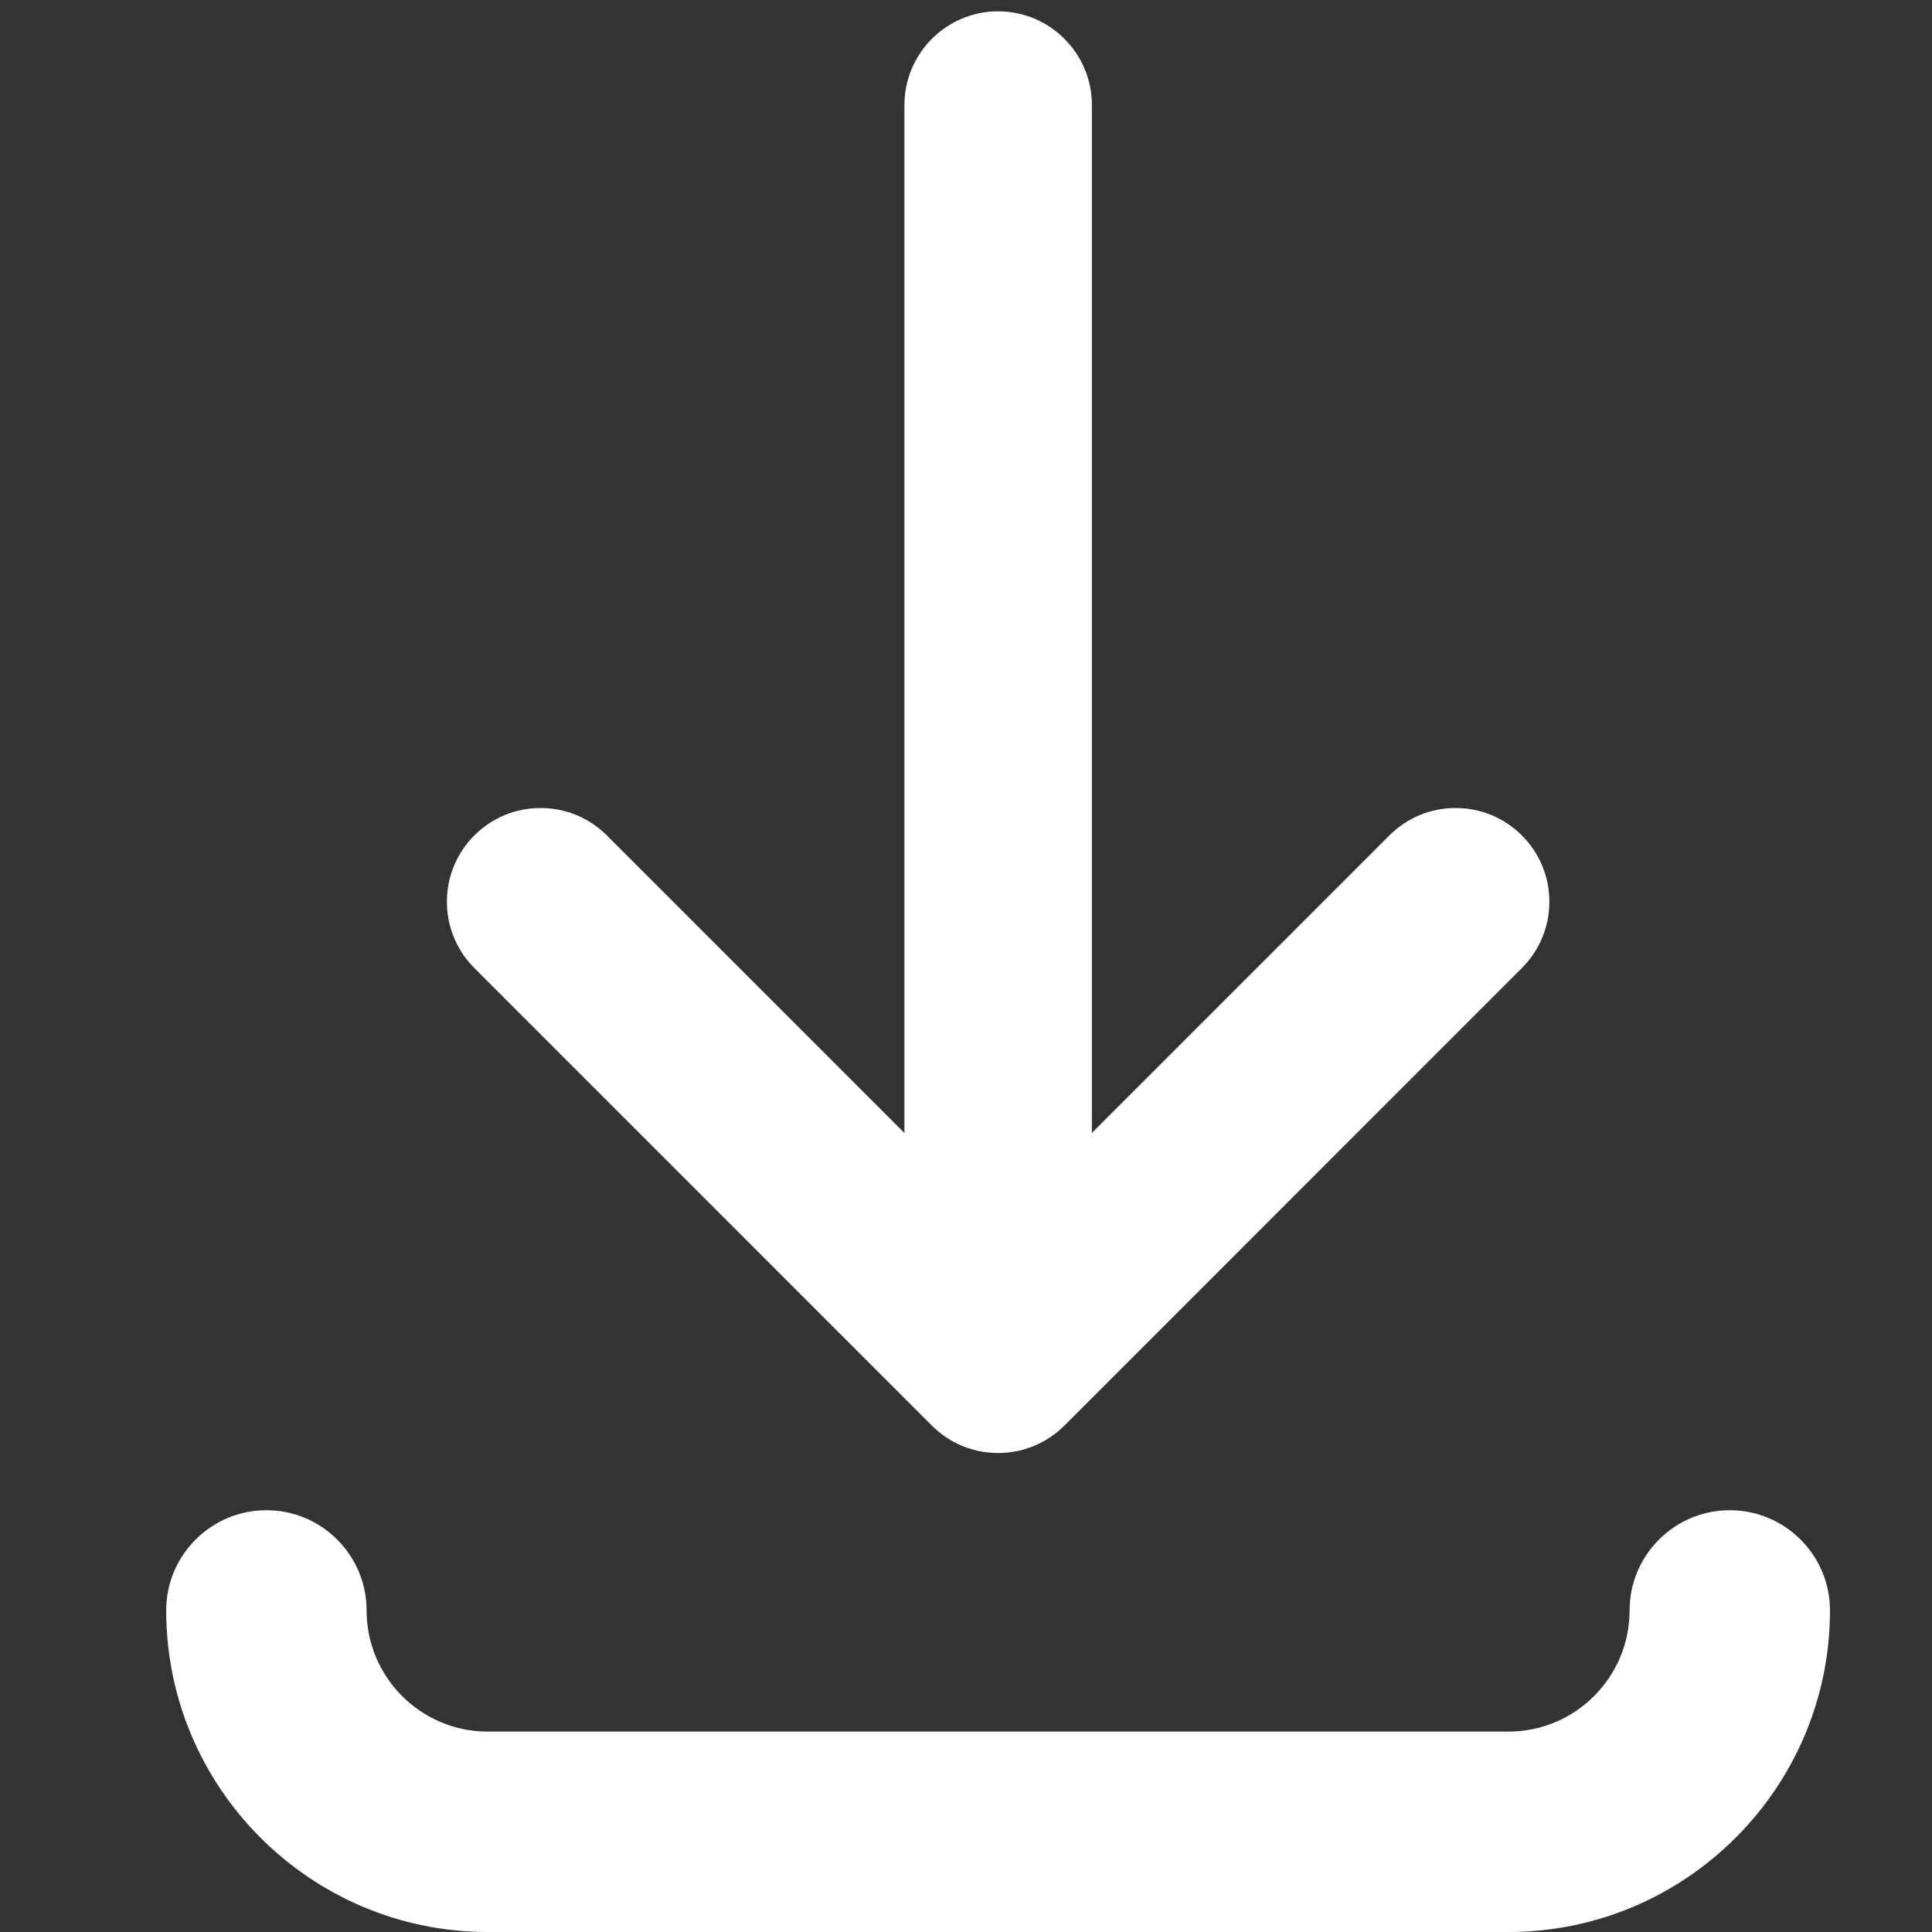 <?xml version="1.0" encoding="utf-8"?>
<!-- Generator: Adobe Illustrator 16.0.0, SVG Export Plug-In . SVG Version: 6.00 Build 0)  -->
<!DOCTYPE svg PUBLIC "-//W3C//DTD SVG 1.1//EN" "http://www.w3.org/Graphics/SVG/1.1/DTD/svg11.dtd">
<svg version="1.1" id="Capa_1" xmlns="http://www.w3.org/2000/svg" xmlns:xlink="http://www.w3.org/1999/xlink" x="0px" y="0px"
	 width="512px" height="512px" viewBox="0 0 512 512" enable-background="new 0 0 512 512" xml:space="preserve">
<rect x="0" y="0" width="512" height="512" fill="#333333" stroke="none"/>
<g>
	<path fill="#FFFFFF" d="M410.599,238.969c0-6.635-2.585-12.874-7.277-17.567c-4.694-4.689-10.936-7.272-17.575-7.272
		c-6.632,0-12.86,2.58-17.539,7.264l-78.844,78.846V27.842c0-13.697-11.145-24.841-24.842-24.841
		c-13.698,0-24.841,11.144-24.841,24.841v272.409l-78.849-78.85c-4.69-4.686-10.93-7.268-17.567-7.268s-12.877,2.583-17.57,7.272
		c-4.68,4.68-7.258,10.917-7.258,17.563c0.001,6.646,2.58,12.884,7.263,17.564l121.244,121.261
		c4.697,4.688,10.937,7.271,17.566,7.271c6.631,0,12.874-2.586,17.578-7.281L403.32,256.535
		C408.014,251.841,410.599,245.602,410.599,238.969z"/>
	<path fill="#FFFFFF" d="M458.41,400.223c-14.642,0-26.554,11.912-26.554,26.556c0,17.708-14.407,32.114-32.116,32.114H129.266
		c-17.708,0-32.114-14.406-32.114-32.114c0-14.644-11.912-26.556-26.554-26.556s-26.554,11.912-26.554,26.556
		c0,46.991,38.23,85.222,85.223,85.222H399.74c46.992,0,85.224-38.23,85.224-85.222C484.964,412.135,473.052,400.223,458.41,400.223
		z"/>
</g>
</svg>
